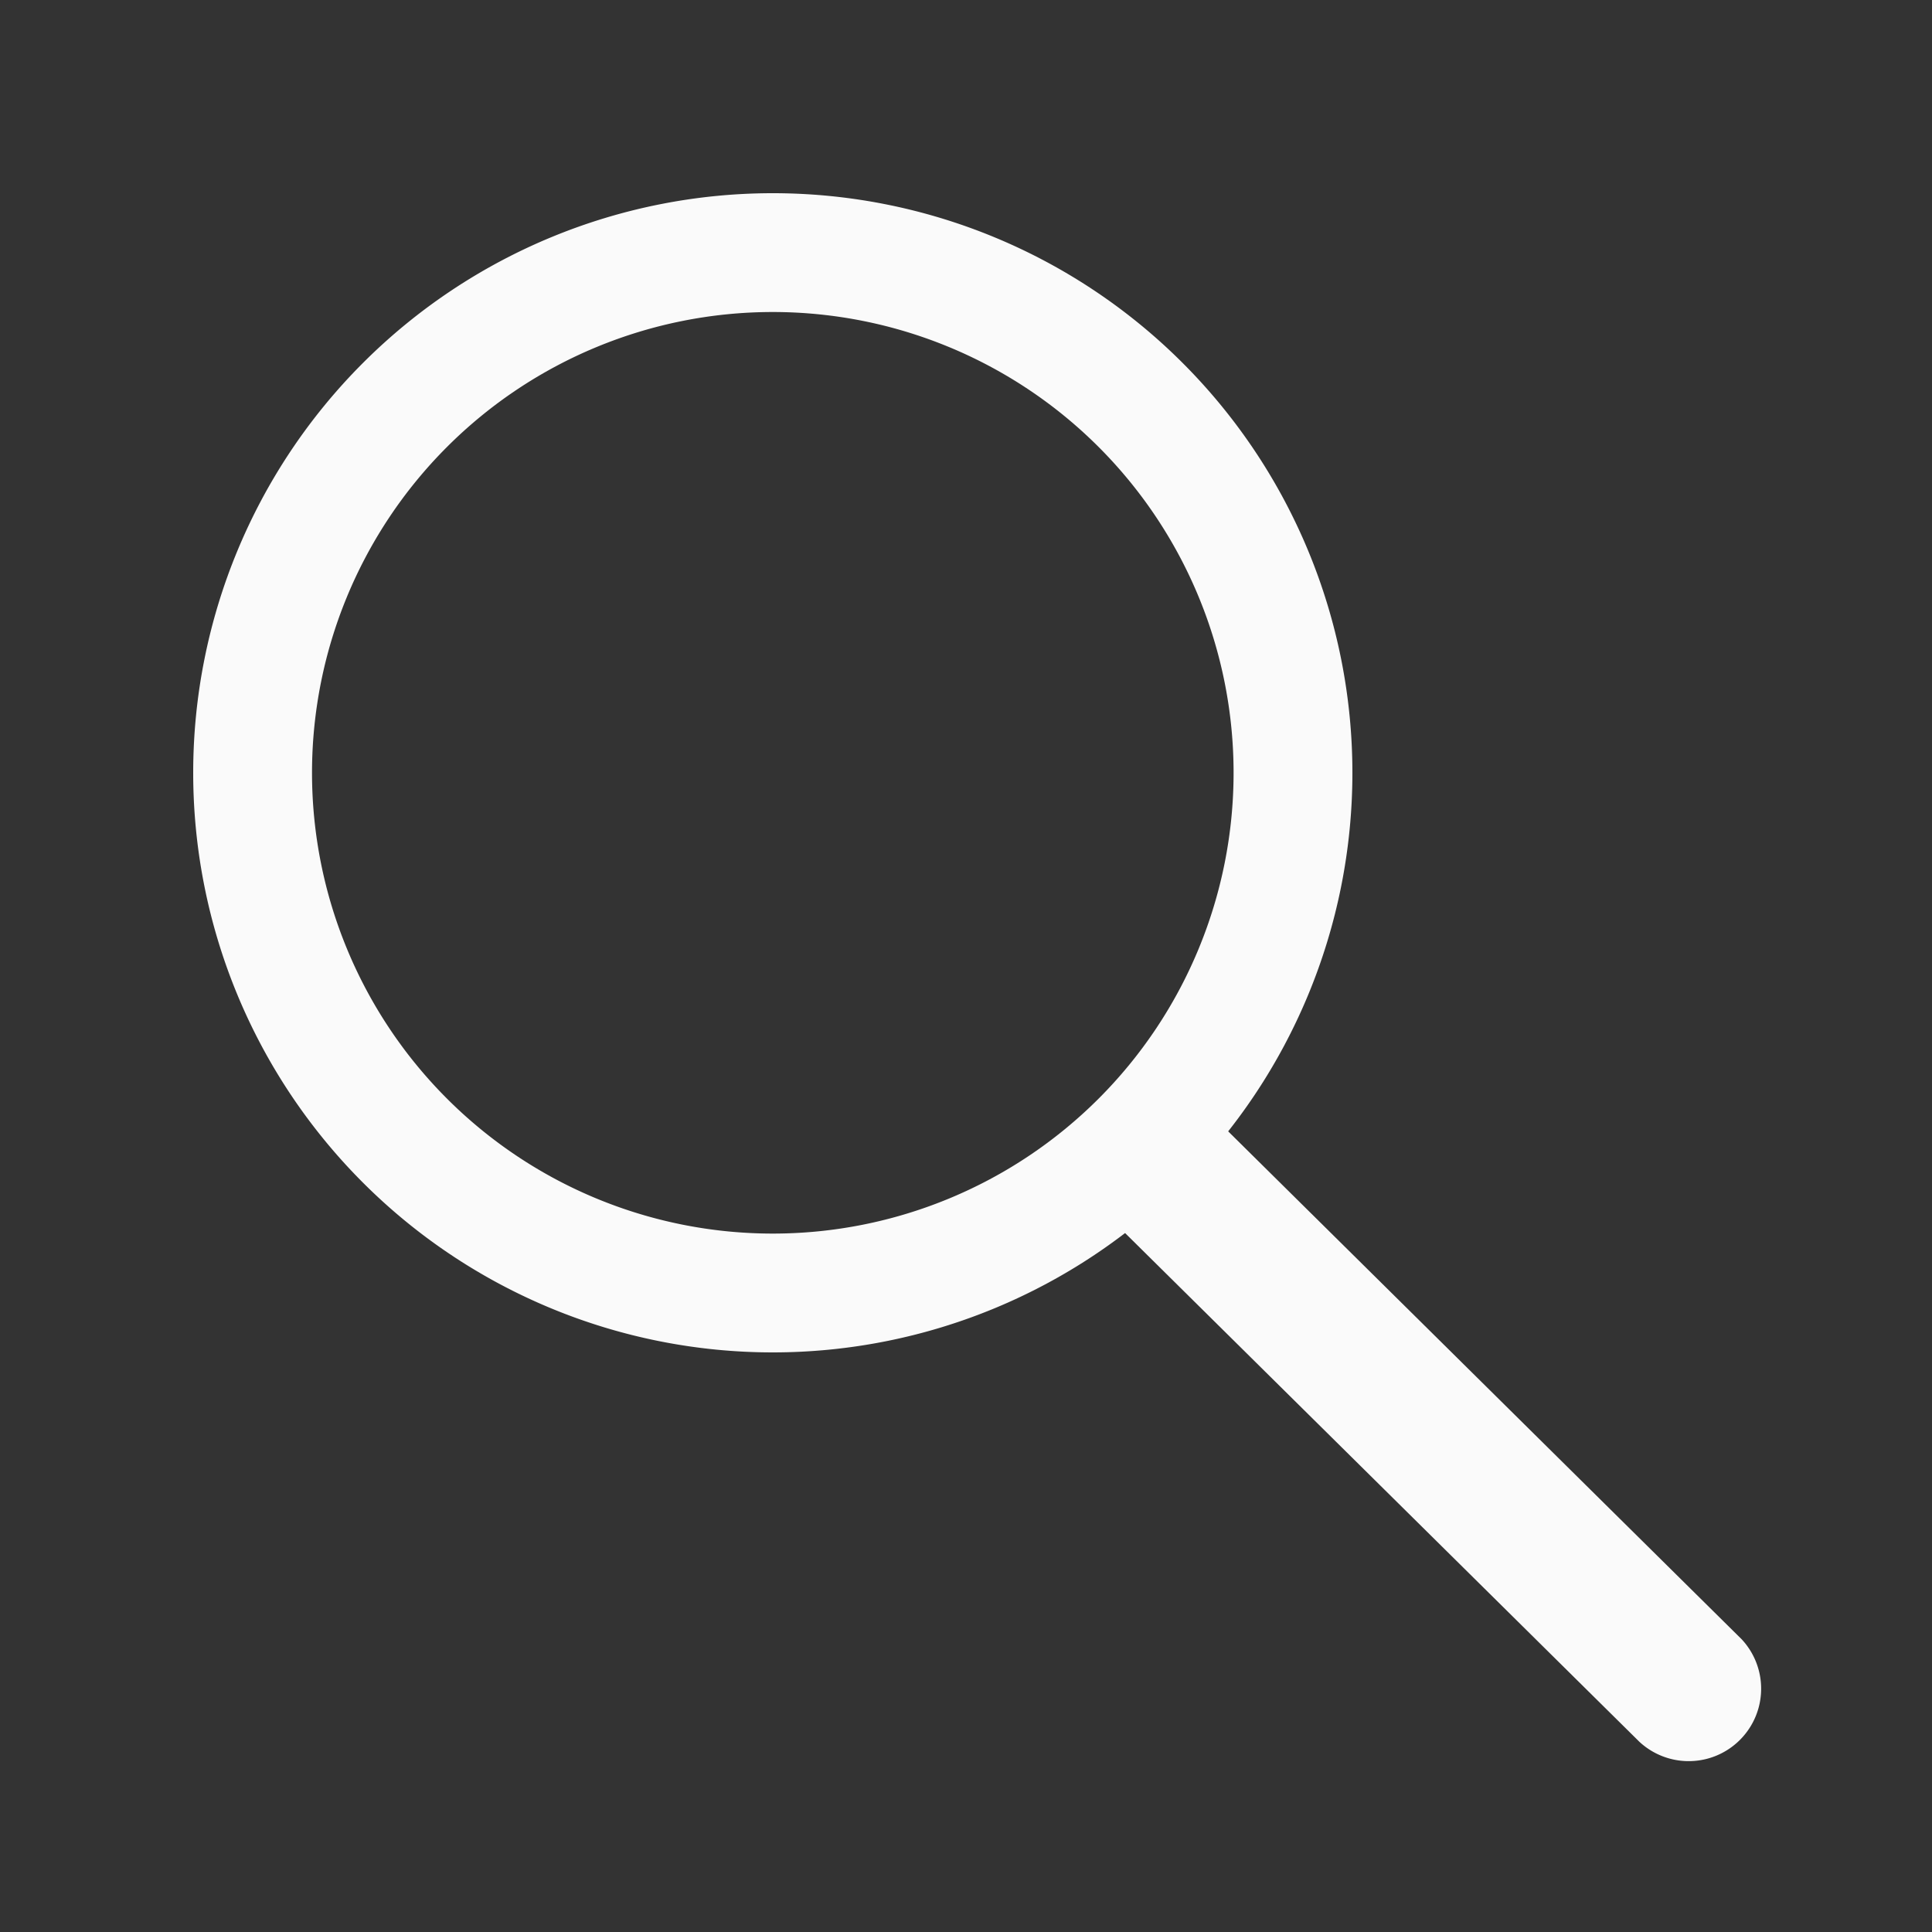 <svg width="20" height="20" viewBox="0 0 20 20" fill="none" xmlns="http://www.w3.org/2000/svg"><rect x="0" y="0" width="20" height="20" fill="#333333" stroke="none"/><path fill-rule="evenodd" clip-rule="evenodd" d="M8 3.23a4.77 4.77 0 1 0 0 9.54 4.77 4.77 0 0 0 0-9.54ZM2 8a6 6 0 1 1 12 0A6 6 0 0 1 2 8Z" fill="#FAFAFA"/><path fill-rule="evenodd" clip-rule="evenodd" d="M11.44 11.5a.75.75 0 0 1 1.06 0l5.53 5.47a.75.75 0 0 1-1.06 1.06l-5.53-5.47a.75.75 0 0 1 0-1.06Z" fill="#FAFAFA"/></svg>